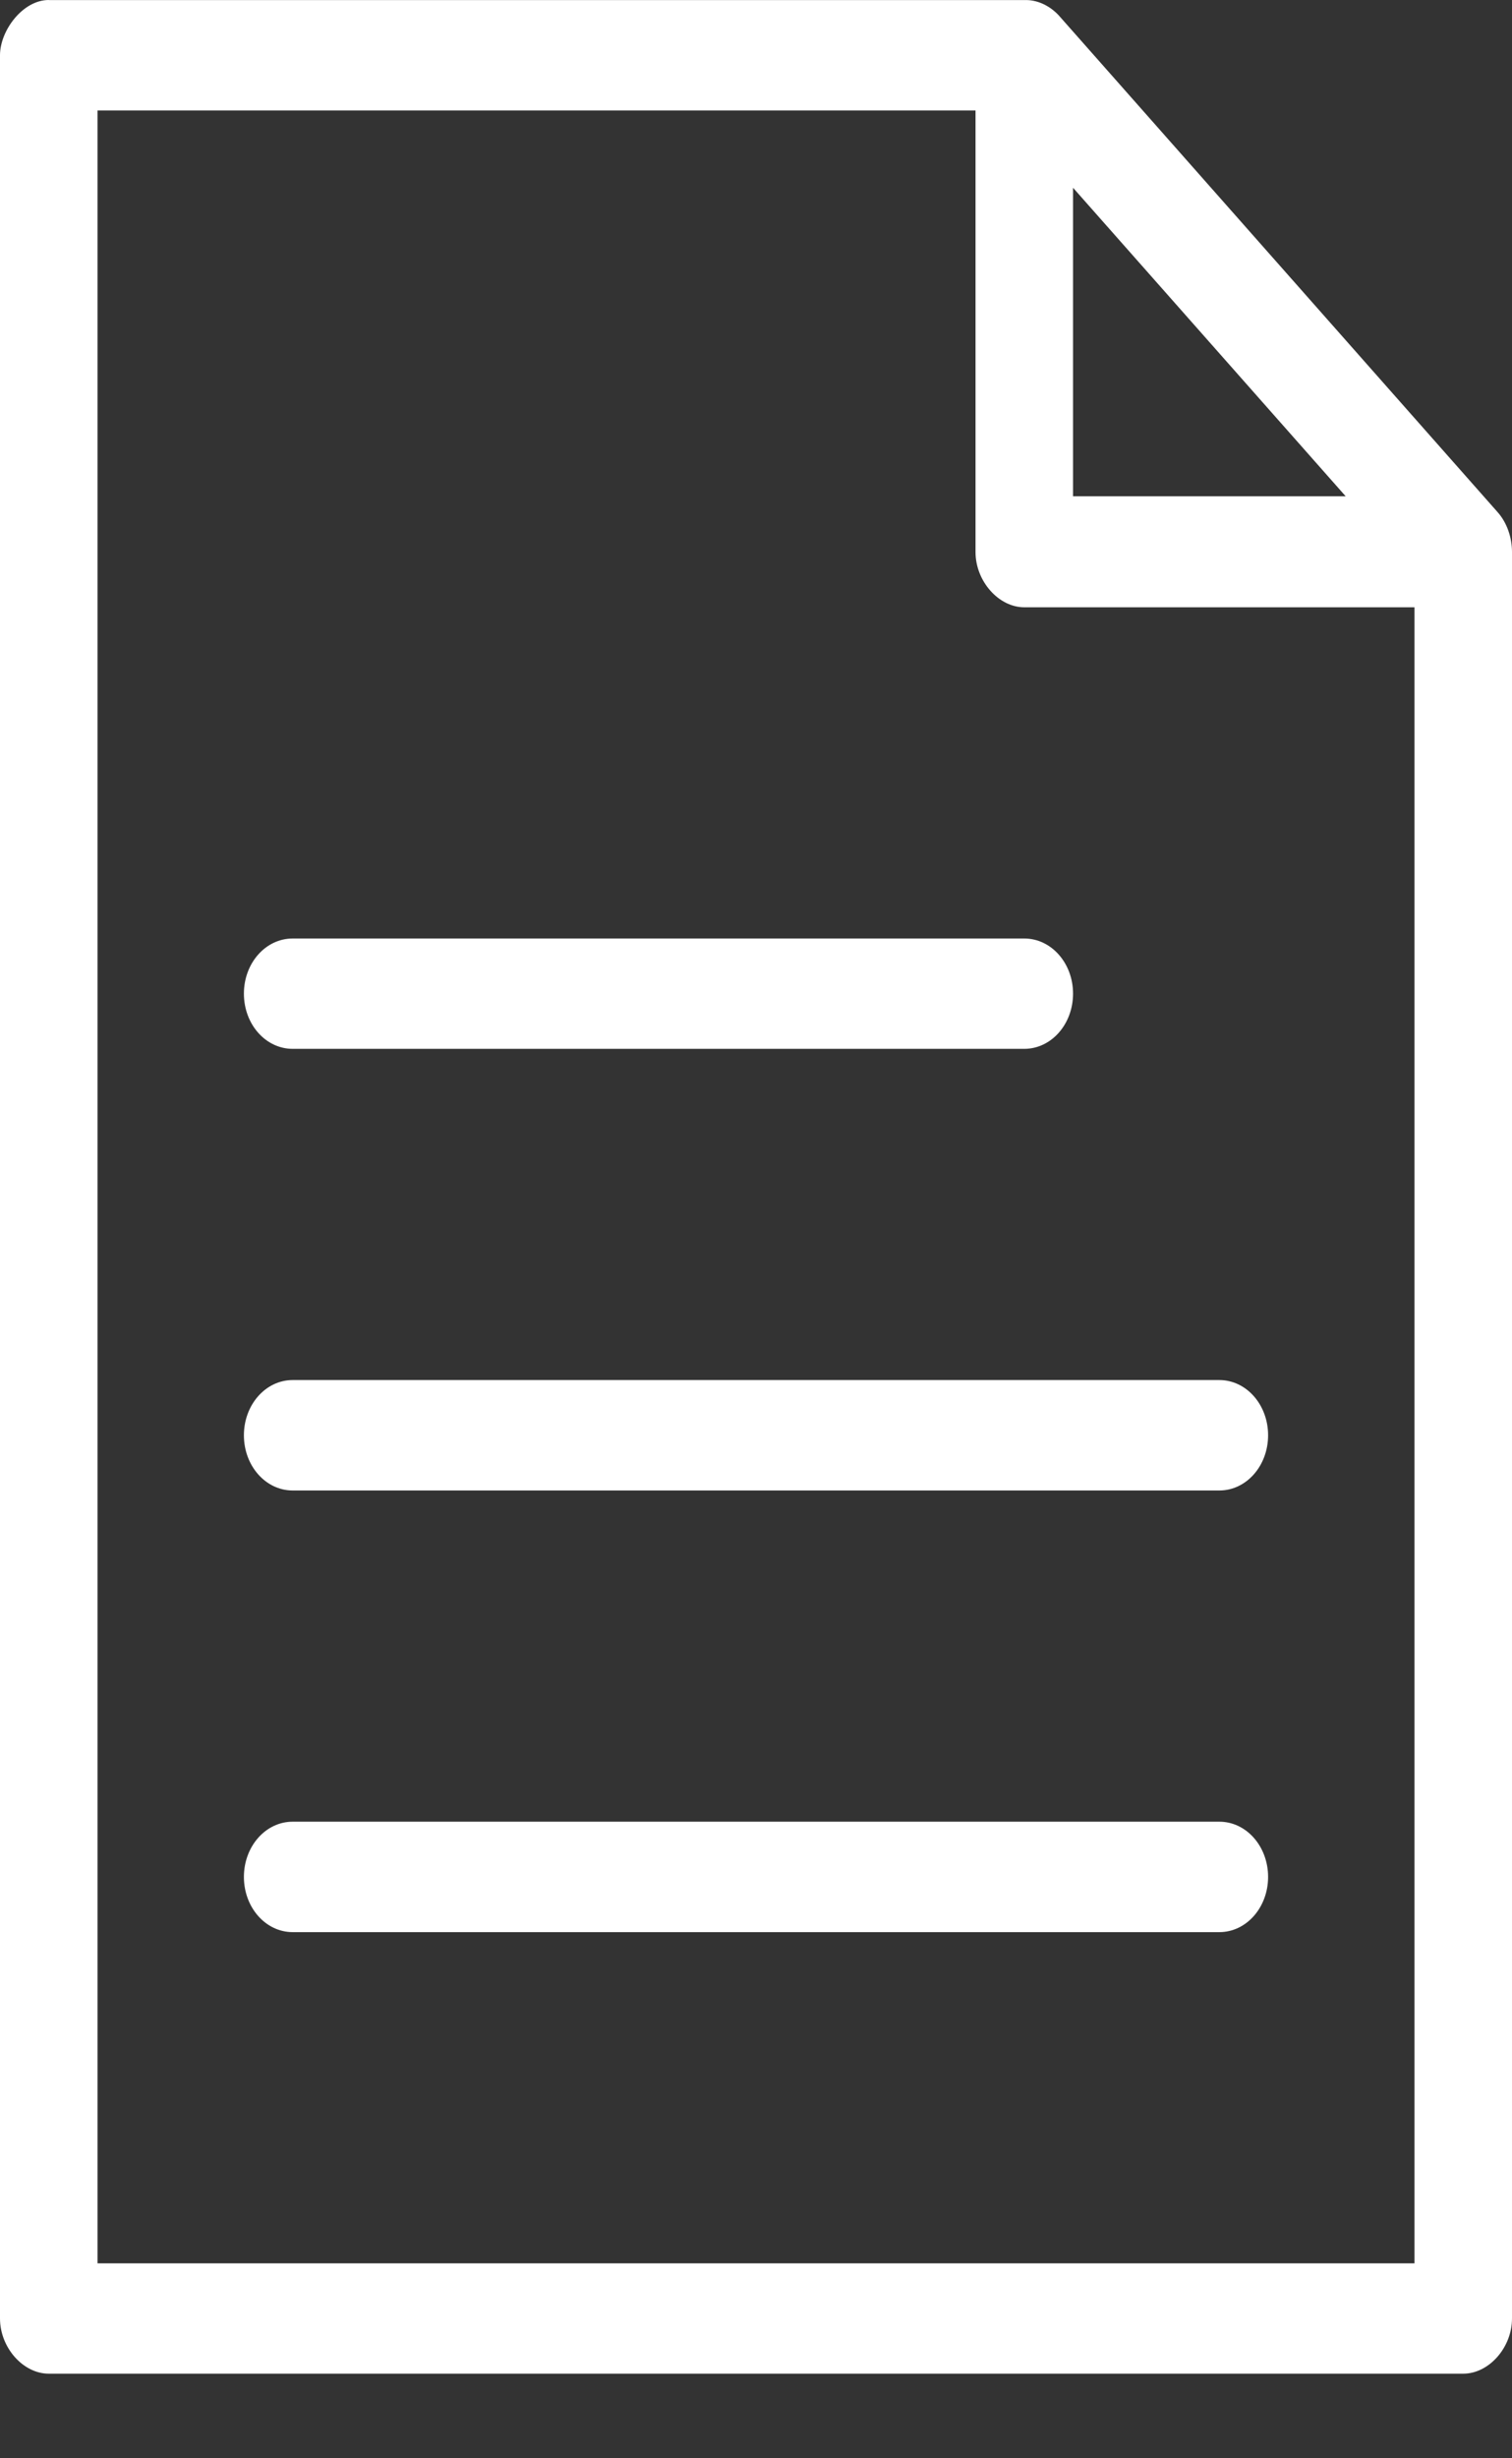 <svg width="16" height="26" viewBox="0 0 16 26" fill="none" xmlns="http://www.w3.org/2000/svg">
<rect x="0" y="0" width="16" height="26" fill="#333333" stroke="none"/>
<g clip-path="url(#clip0_423_1542)">
<path d="M0.516 0C0.24 0 0 0.324 0 0.584V24.521C0 24.829 0.244 25.105 0.516 25.105H15.484C15.756 25.105 16 24.829 16 24.521V5.839C16 5.682 15.945 5.526 15.848 5.417L11.203 0.162C11.106 0.058 10.972 -0.005 10.839 0.001H0.516V0ZM1.032 1.168H10.323V5.839C10.323 6.146 10.567 6.423 10.839 6.423H14.968V23.938H1.032V1.168V1.168ZM11.355 1.986L14.24 5.249H11.355V1.987V1.986ZM3.097 9.926C2.811 9.926 2.581 10.186 2.581 10.509C2.581 10.833 2.811 11.093 3.097 11.093H10.839C11.124 11.093 11.355 10.833 11.355 10.509C11.355 10.186 11.124 9.926 10.839 9.926H3.097ZM3.097 14.596C2.811 14.596 2.581 14.857 2.581 15.18C2.581 15.503 2.811 15.764 3.097 15.764H12.903C13.189 15.764 13.419 15.503 13.419 15.18C13.419 14.857 13.189 14.596 12.903 14.596H3.097ZM3.097 19.267C2.811 19.267 2.581 19.528 2.581 19.851C2.581 20.174 2.811 20.435 3.097 20.435H12.903C13.189 20.435 13.419 20.174 13.419 19.851C13.419 19.528 13.189 19.267 12.903 19.267H3.097Z" fill="white"/>
</g>
<defs>
<clipPath id="clip0_423_1542">
<rect width="16" height="25.105" fill="white"/>
</clipPath>
</defs>
</svg>
